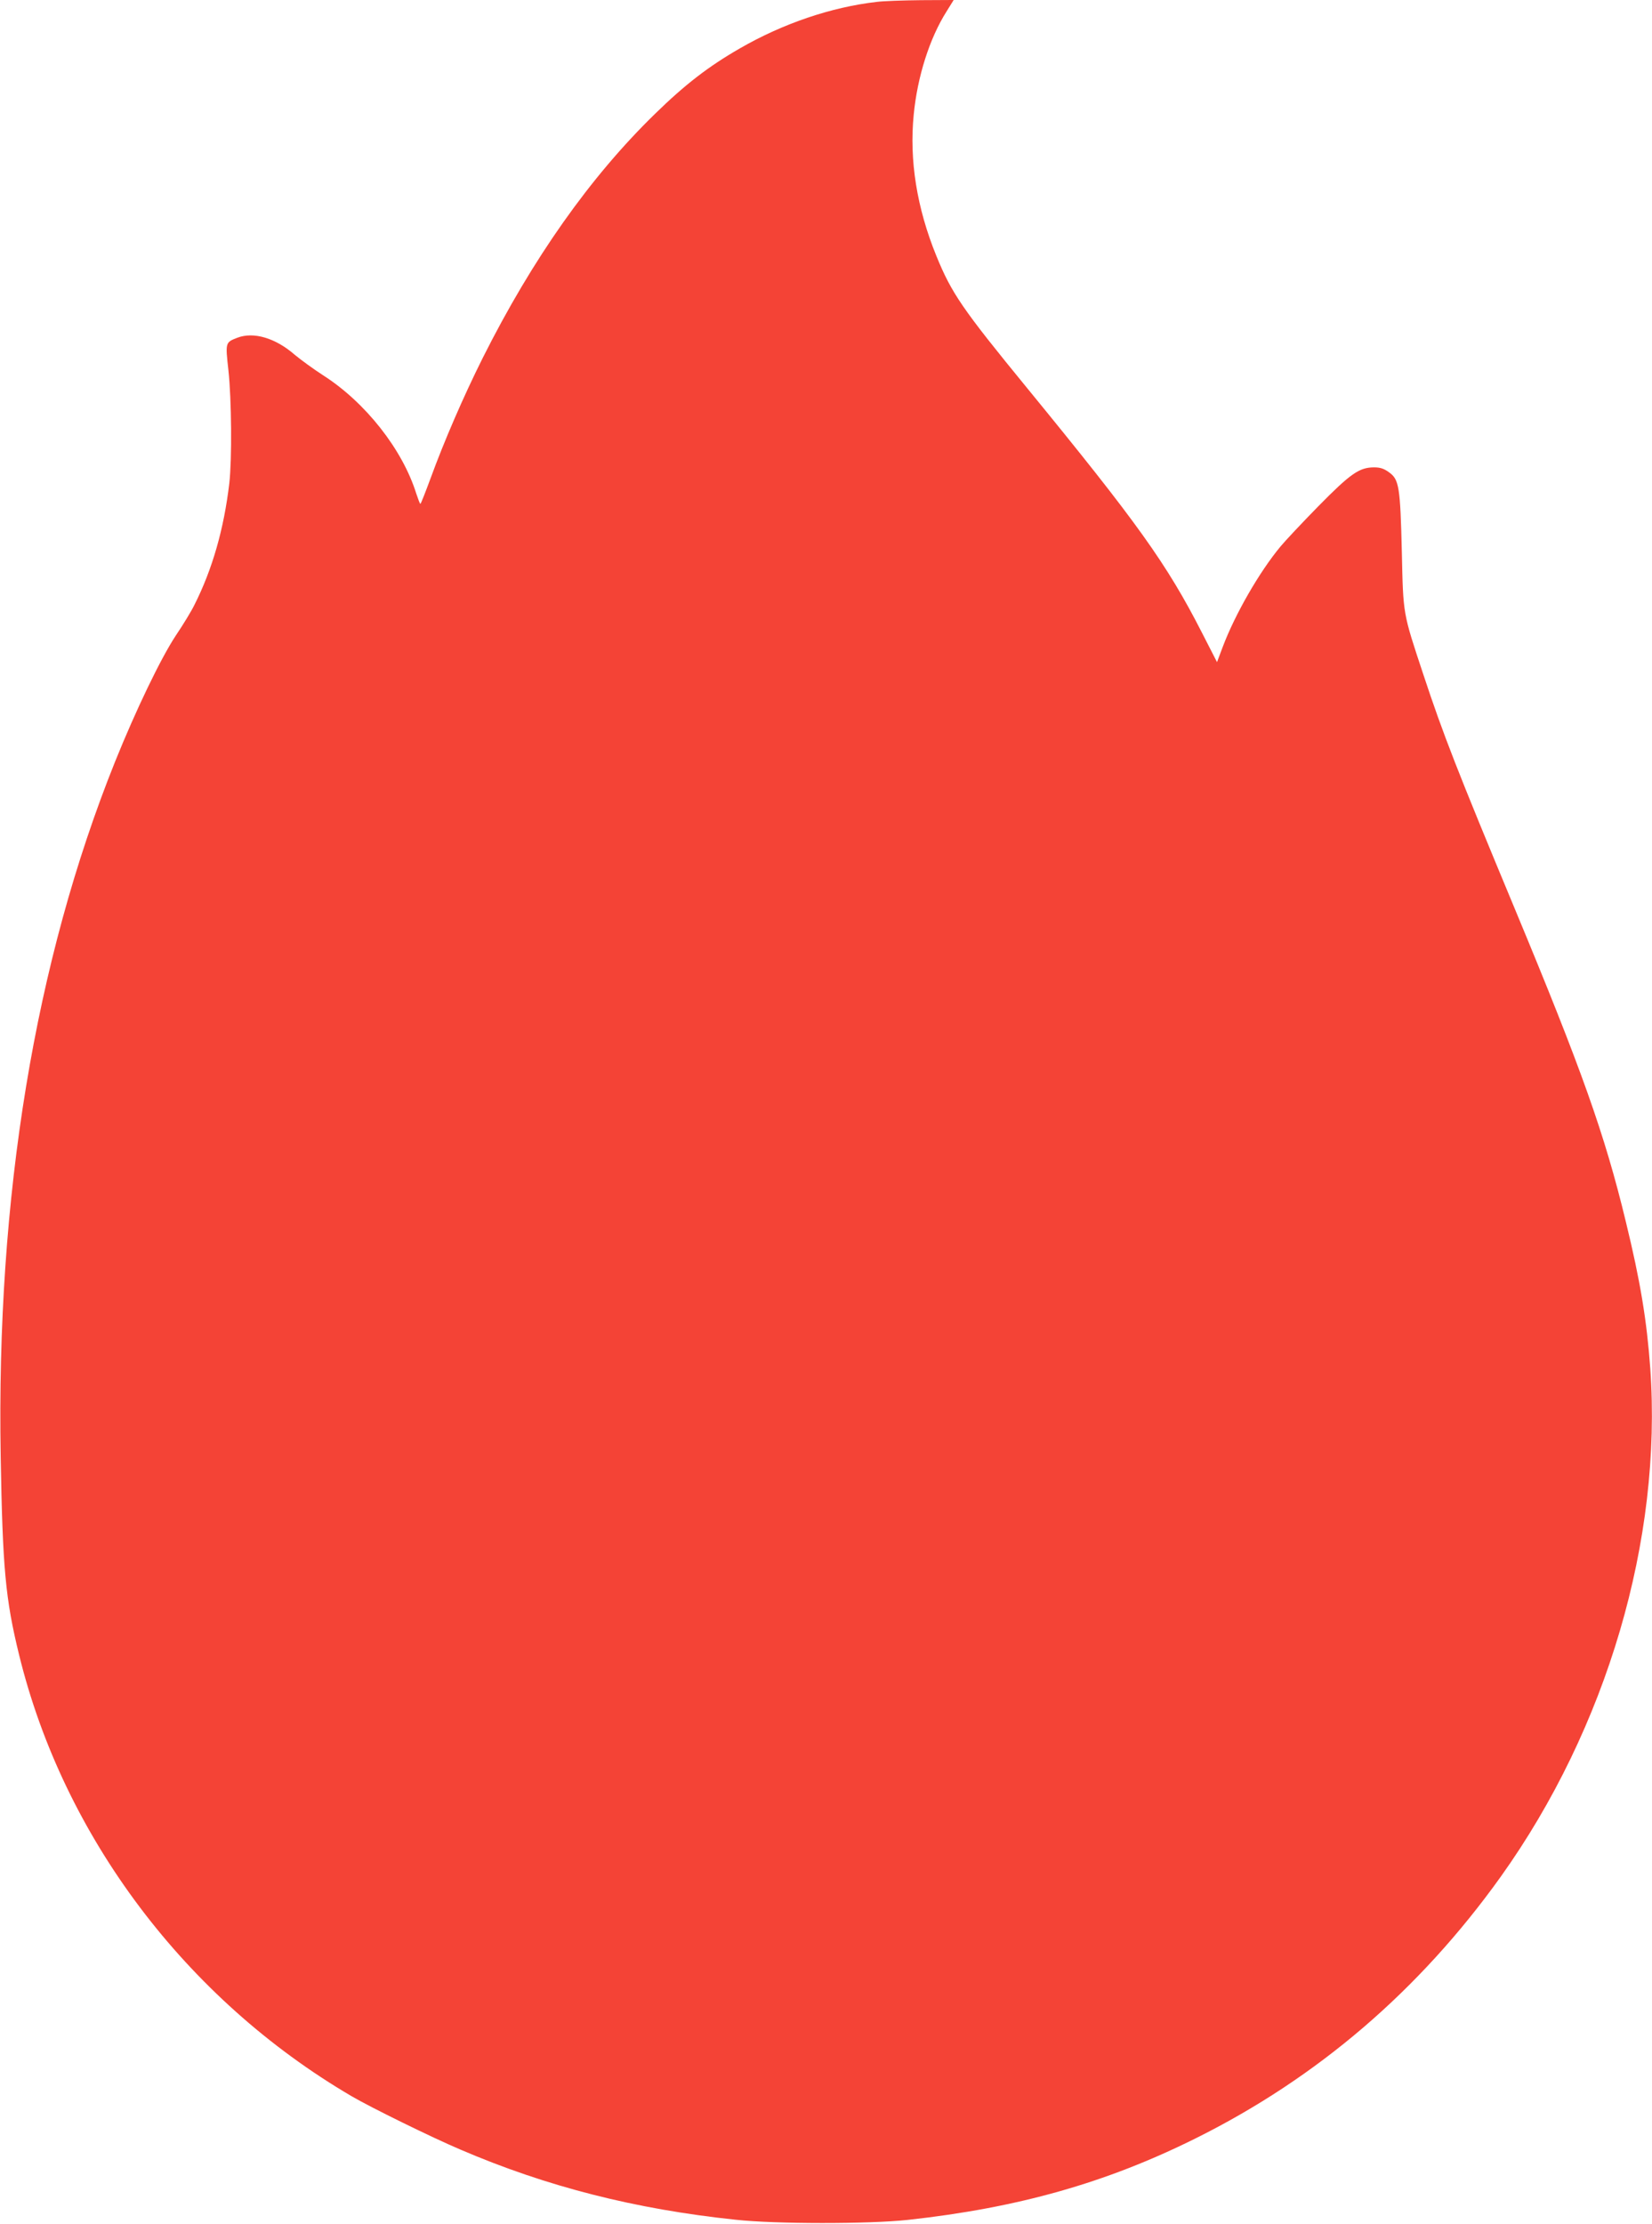 <?xml version="1.0" standalone="no"?>
<!DOCTYPE svg PUBLIC "-//W3C//DTD SVG 20010904//EN"
 "http://www.w3.org/TR/2001/REC-SVG-20010904/DTD/svg10.dtd">
<svg version="1.0" xmlns="http://www.w3.org/2000/svg"
 width="951pt" height="1280pt" viewBox="0 0 951 1280"
 preserveAspectRatio="xMidYMid meet">
<g transform="translate(0,1280) scale(0.1,-0.1)"
fill="#f44336" stroke="none">
<path d="M5046 12789 c-260 -30 -538 -124 -786 -267 -181 -104 -316 -208 -489
-377 -374 -364 -706 -835 -992 -1405 -112 -224 -223 -481 -300 -692 -30 -81
-56 -148 -59 -148 -3 0 -13 27 -24 60 -79 253 -292 524 -536 680 -56 36 -128
89 -162 117 -112 98 -238 135 -332 99 -69 -27 -69 -26 -51 -188 18 -166 21
-510 5 -650 -31 -262 -97 -494 -201 -700 -17 -35 -65 -114 -107 -176 -87 -132
-230 -429 -350 -727 -462 -1151 -684 -2501 -658 -4000 11 -639 27 -818 106
-1140 256 -1046 959 -1980 1914 -2540 109 -64 461 -237 626 -307 496 -213
1005 -343 1585 -404 227 -25 768 -25 990 -1 632 69 1140 212 1655 468 703 349
1291 853 1759 1507 611 855 931 1942 861 2927 -20 275 -57 501 -141 845 -121
501 -253 872 -637 1795 -333 800 -414 1007 -529 1355 -118 356 -115 340 -123
700 -9 378 -16 420 -73 461 -30 22 -51 29 -87 29 -85 0 -136 -36 -321 -224
-92 -94 -190 -198 -218 -232 -122 -147 -261 -389 -332 -577 l-33 -88 -86 168
c-203 398 -375 637 -1006 1408 -375 458 -436 547 -524 763 -112 275 -156 549
-130 812 21 218 91 439 189 594 l41 66 -187 -1 c-104 -1 -219 -5 -257 -10z"/>
</g>
</svg>
